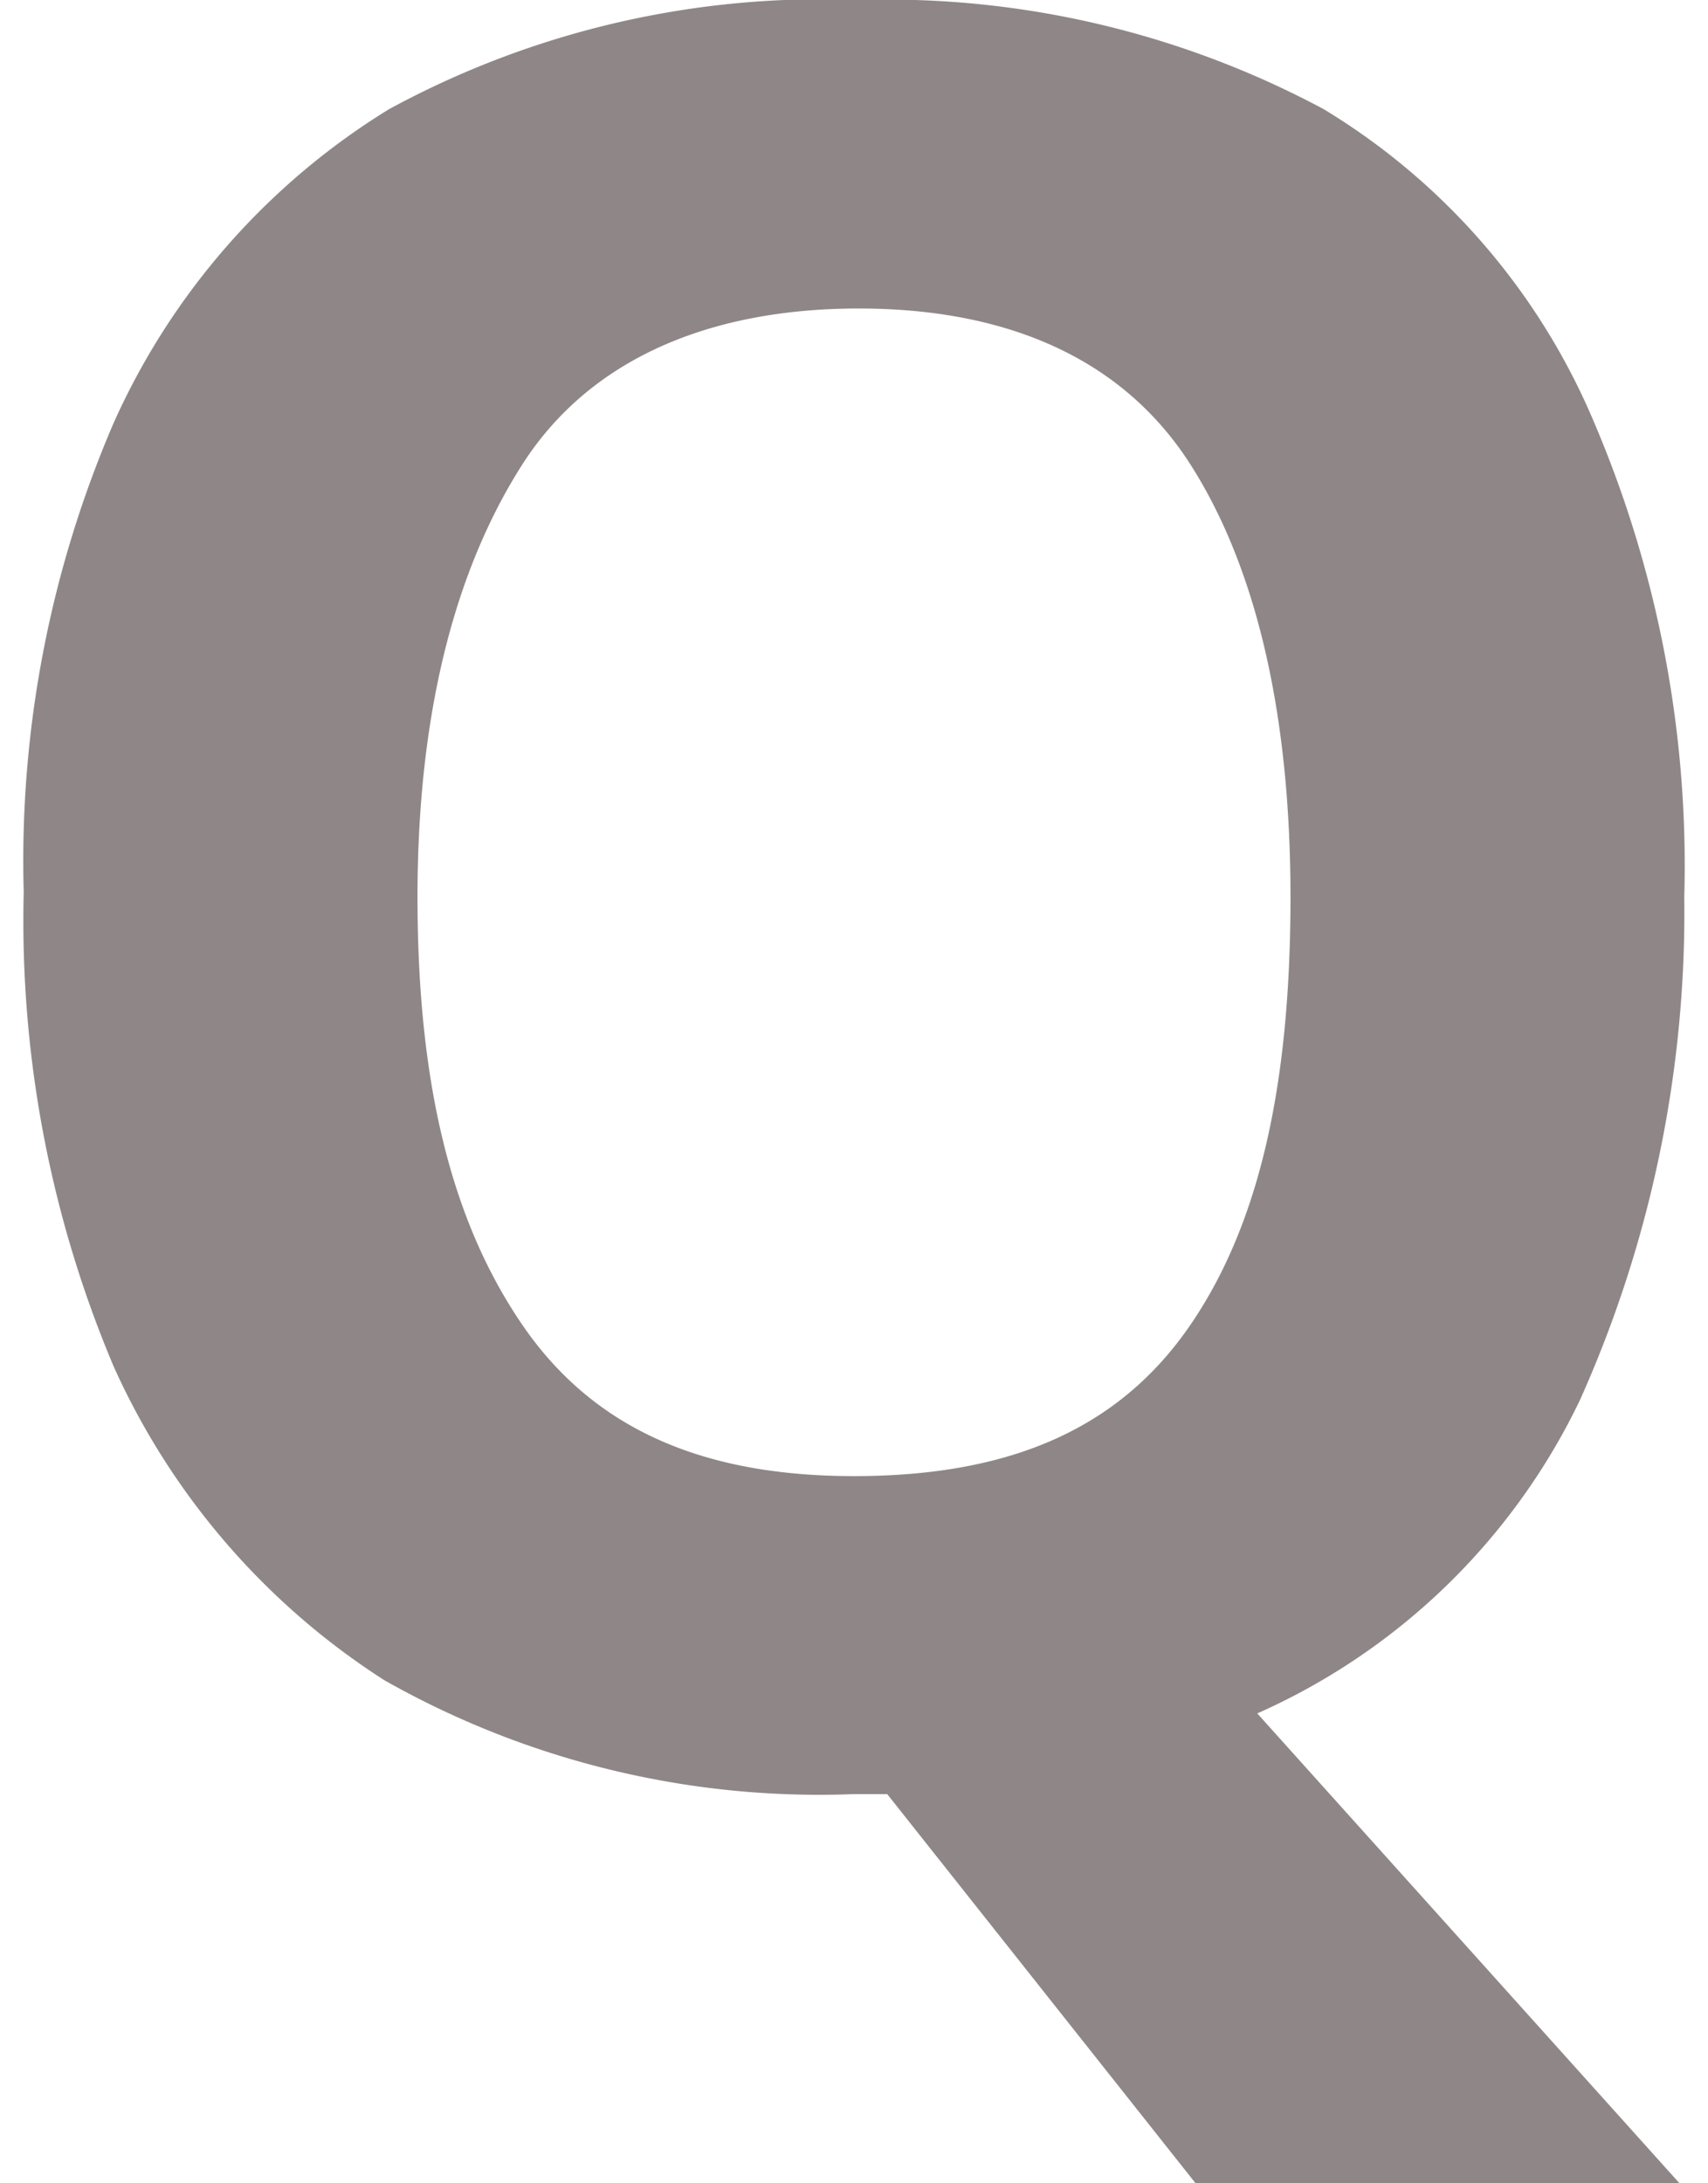 <svg id="レイヤー_3" data-name="レイヤー 3" xmlns="http://www.w3.org/2000/svg" width="36" height="46" viewBox="0 0 36 46"><path d="M25.2,46l-6.5-8.2H18a18.6,18.6,0,0,1-9.9-2.4,15.3,15.3,0,0,1-5.7-6.6,24.1,24.1,0,0,1-1.9-10A23.3,23.3,0,0,1,2.4,8.9,14.9,14.9,0,0,1,8.2,2.3,19.1,19.1,0,0,1,18.1,0a19.5,19.5,0,0,1,9.8,2.3,14.1,14.1,0,0,1,5.7,6.6,23.8,23.8,0,0,1,1.9,10,25.1,25.1,0,0,1-2.2,10.6,13.7,13.7,0,0,1-6.8,6.6L35.4,46ZM18,31.1c3.3,0,5.6-1,7.1-3.2s2.1-5.2,2.1-9-.7-6.9-2.1-9.1-3.8-3.3-7-3.3S12.4,7.6,11,9.8,8.8,15,8.8,18.9s.7,6.8,2.2,9S14.8,31.1,18,31.1Z" fill="#8f8787"/></svg>